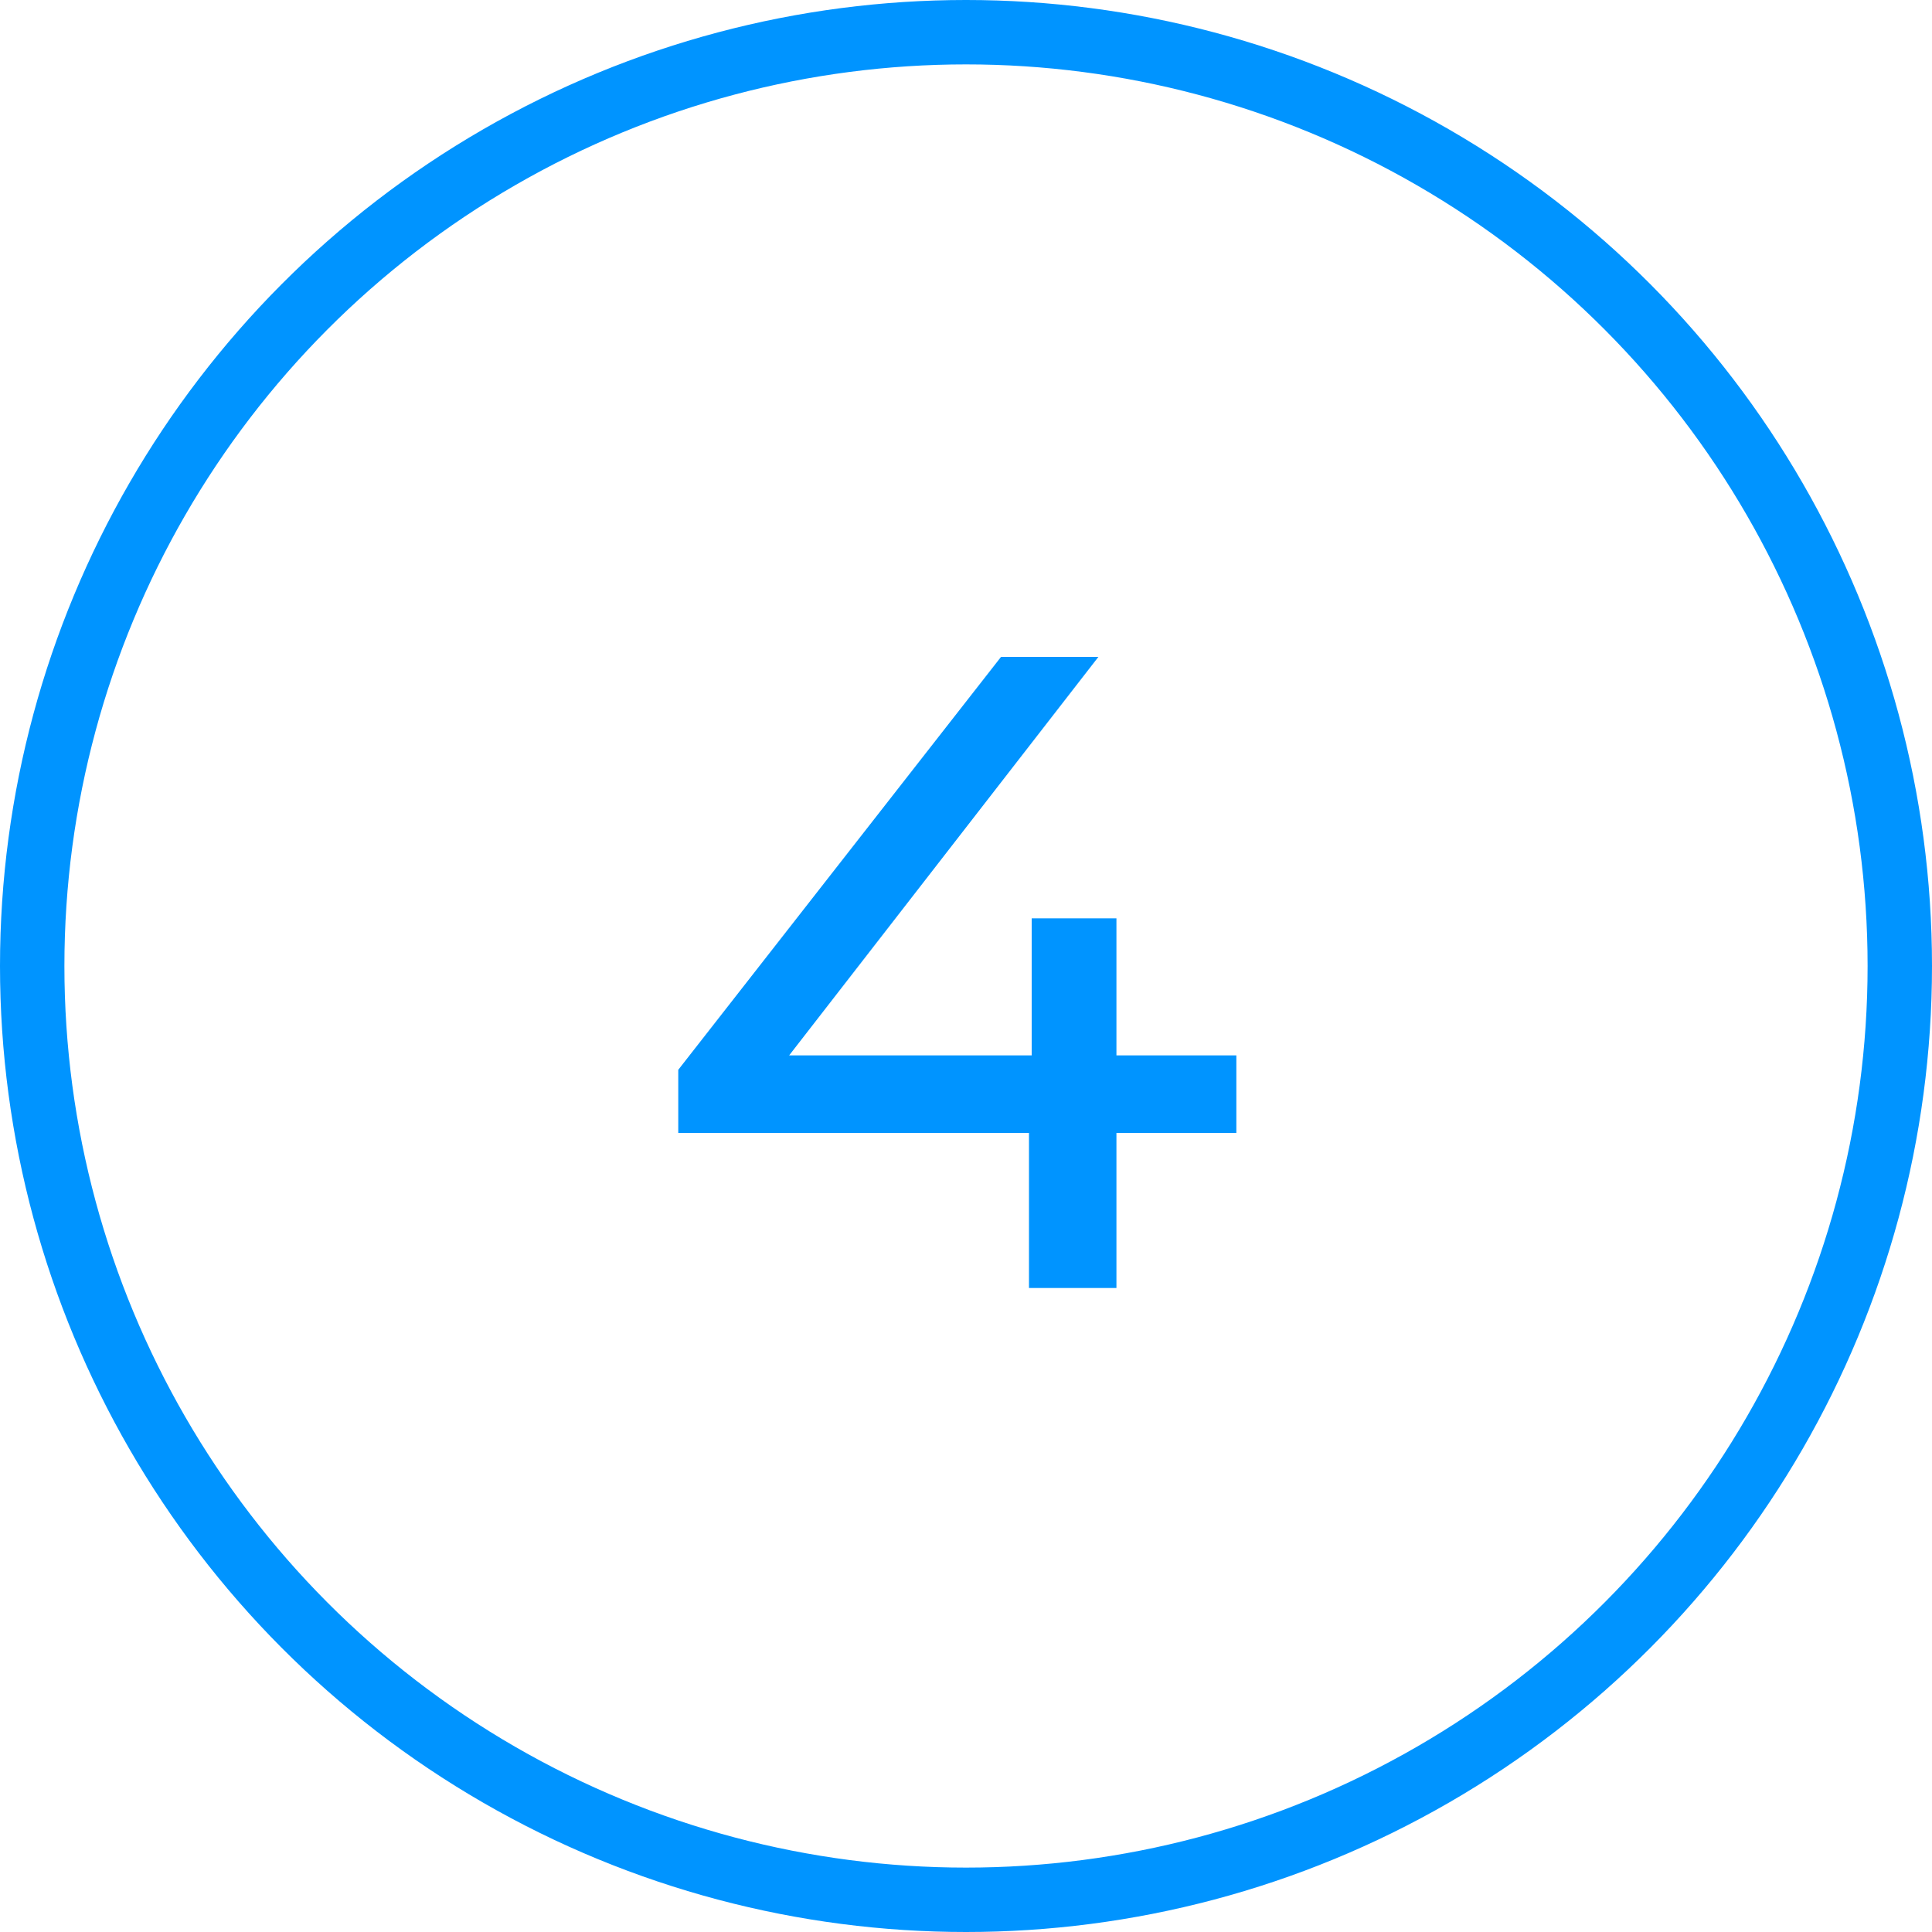 <?xml version="1.0" encoding="UTF-8"?> <svg xmlns="http://www.w3.org/2000/svg" width="60" height="60" viewBox="0 0 60 60" fill="none"> <circle cx="30" cy="30" r="29" stroke="#0094FF" stroke-width="2"></circle> <path d="M38.396 35.184H34.672V40H31.956V35.184H21.064V33.224L31.088 20.4H34.112L24.508 32.776H32.04V28.52H34.672V32.776H38.396V35.184Z" fill="#0094FF"></path> </svg> 